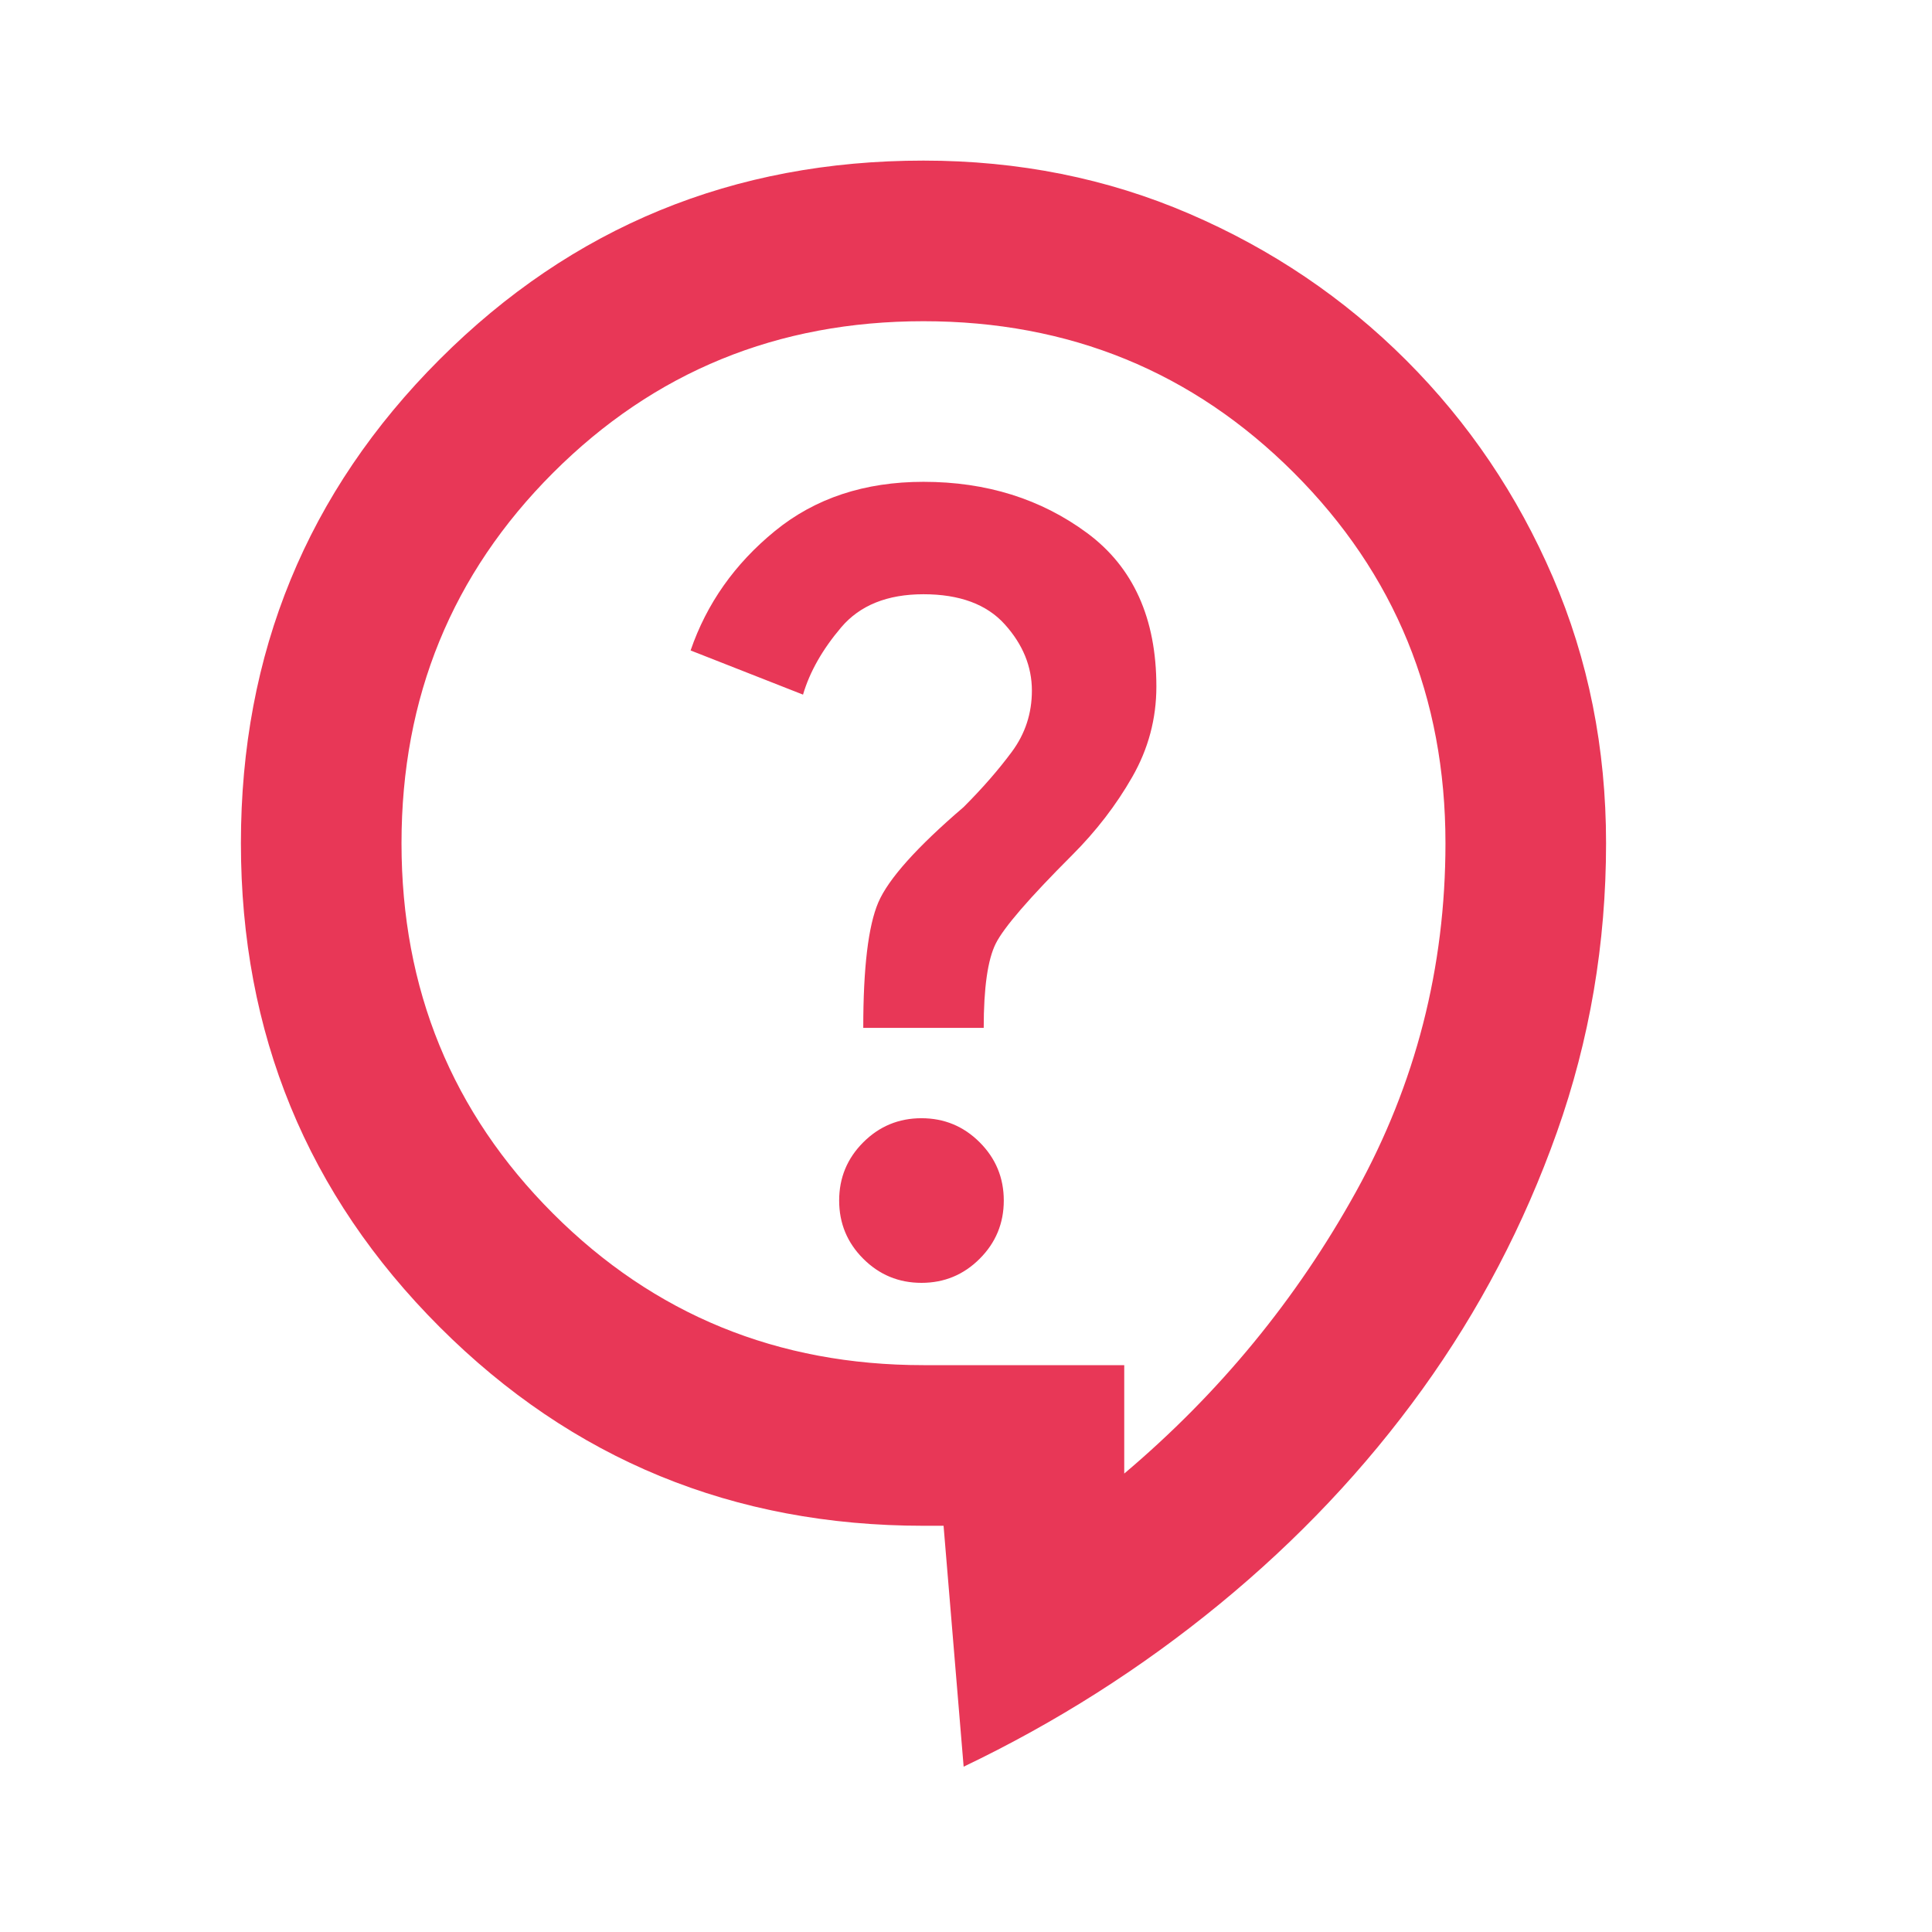 <svg width="95" height="95" viewBox="0 0 95 95" fill="none" xmlns="http://www.w3.org/2000/svg">
<mask id="mask0_709_11" style="mask-type:alpha" maskUnits="userSpaceOnUse" x="0" y="0" width="95" height="95">
<rect width="94.768" height="94.768" fill="#D9D9D9"/>
</mask>
<g mask="url(#mask0_709_11)">
<path d="M47.384 86.871L46.397 75.025H45.409C36.064 75.025 28.134 71.767 21.619 65.252C15.103 58.737 11.846 50.806 11.846 41.461C11.846 32.116 15.103 24.186 21.619 17.67C28.134 11.155 36.064 7.897 45.409 7.897C50.082 7.897 54.442 8.769 58.489 10.514C62.537 12.258 66.091 14.66 69.151 17.72C72.211 20.78 74.613 24.334 76.357 28.381C78.101 32.429 78.973 36.789 78.973 41.461C78.973 46.397 78.167 51.135 76.555 55.676C74.942 60.217 72.737 64.429 69.941 68.312C67.144 72.195 63.82 75.716 59.97 78.875C56.12 82.034 51.925 84.699 47.384 86.871ZM55.281 72.458C59.954 68.51 63.754 63.886 66.683 58.589C69.611 53.291 71.076 47.582 71.076 41.461C71.076 34.288 68.591 28.217 63.623 23.248C58.654 18.279 52.583 15.795 45.409 15.795C38.236 15.795 32.165 18.279 27.196 23.248C22.227 28.217 19.743 34.288 19.743 41.461C19.743 48.635 22.227 54.706 27.196 59.674C32.165 64.643 38.236 67.127 45.409 67.127H55.281V72.458ZM45.311 63.08C46.429 63.08 47.384 62.685 48.173 61.895C48.963 61.106 49.358 60.151 49.358 59.033C49.358 57.914 48.963 56.96 48.173 56.17C47.384 55.38 46.429 54.985 45.311 54.985C44.192 54.985 43.238 55.38 42.448 56.17C41.658 56.96 41.263 57.914 41.263 59.033C41.263 60.151 41.658 61.106 42.448 61.895C43.238 62.685 44.192 63.08 45.311 63.08ZM42.448 50.543H48.371C48.371 48.569 48.568 47.187 48.963 46.397C49.358 45.607 50.608 44.159 52.714 42.053C53.899 40.869 54.886 39.586 55.676 38.203C56.466 36.822 56.861 35.341 56.861 33.761C56.861 30.405 55.725 27.888 53.455 26.209C51.184 24.531 48.502 23.692 45.409 23.692C42.514 23.692 40.079 24.498 38.104 26.111C36.13 27.723 34.748 29.681 33.958 31.984L39.486 34.156C39.815 33.037 40.441 31.935 41.362 30.849C42.283 29.763 43.633 29.22 45.409 29.22C47.186 29.22 48.519 29.714 49.407 30.701C50.296 31.688 50.74 32.774 50.74 33.959C50.74 35.078 50.411 36.081 49.753 36.969C49.095 37.858 48.305 38.763 47.384 39.684C45.08 41.659 43.682 43.222 43.188 44.373C42.695 45.525 42.448 47.582 42.448 50.543Z" fill="#E83757"/>
</g>
</svg>
